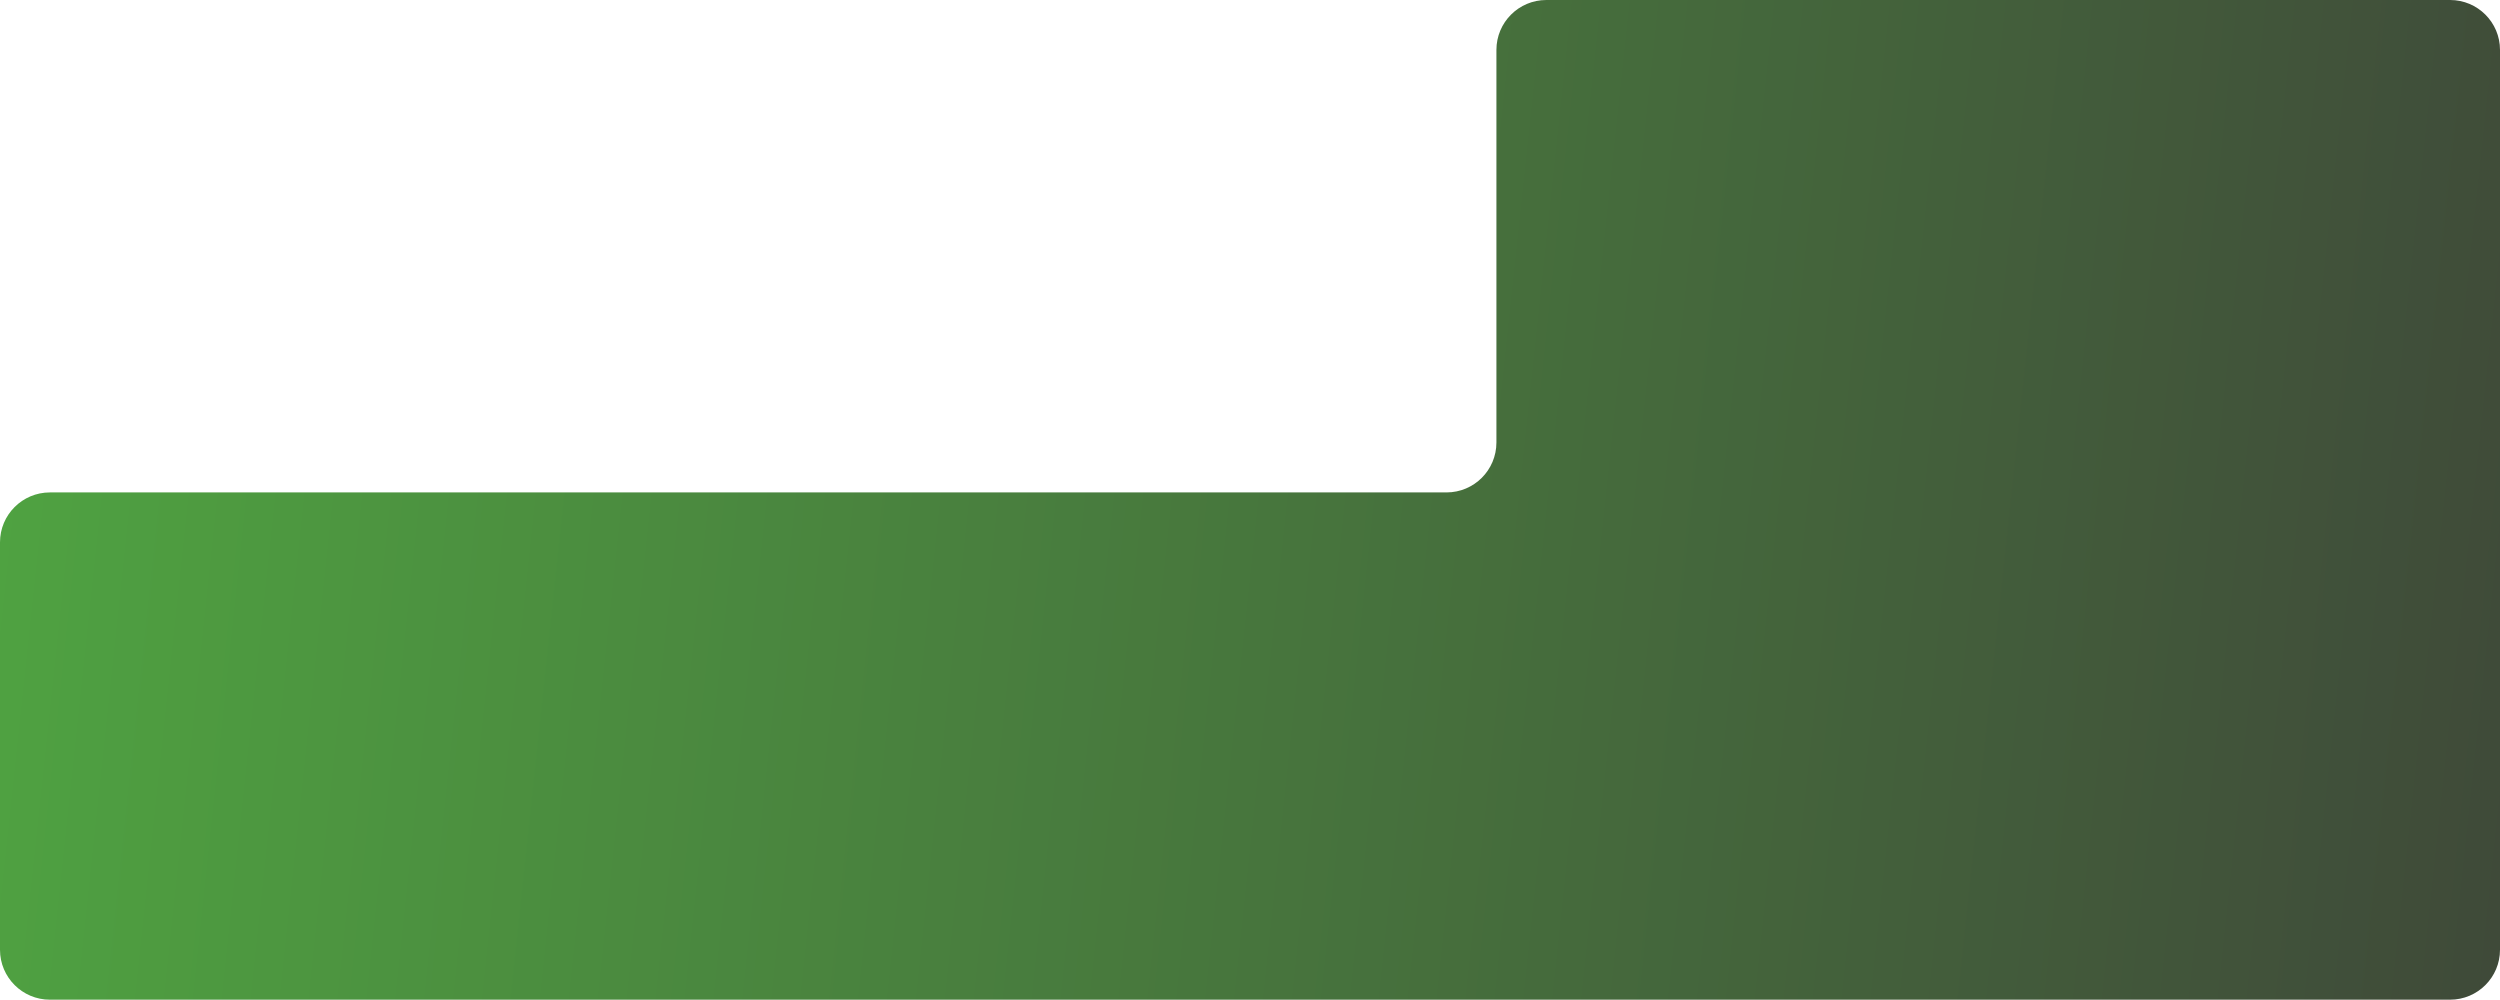 <?xml version="1.0" encoding="UTF-8"?> <svg xmlns="http://www.w3.org/2000/svg" width="1603" height="641" viewBox="0 0 1603 641" fill="none"> <path d="M783.057 315.744H32C14.327 315.744 0 330.071 0 347.744V609C0 626.673 14.327 641 32 641H1571C1588.67 641 1603 626.673 1603 609V32C1603 14.327 1588.67 0 1571 0H991.504C973.831 0 959.504 14.327 959.504 32V283.744C959.504 301.417 945.177 315.744 927.504 315.744H783.057Z" fill="url(#paint0_linear_612_338)"></path> <defs> <linearGradient id="paint0_linear_612_338" x1="2.03036e-05" y1="320.5" x2="1632.15" y2="494.507" gradientUnits="userSpaceOnUse"> <stop stop-color="#4FA241"></stop> <stop offset="1" stop-color="#3F4939"></stop> </linearGradient> </defs> </svg> 
